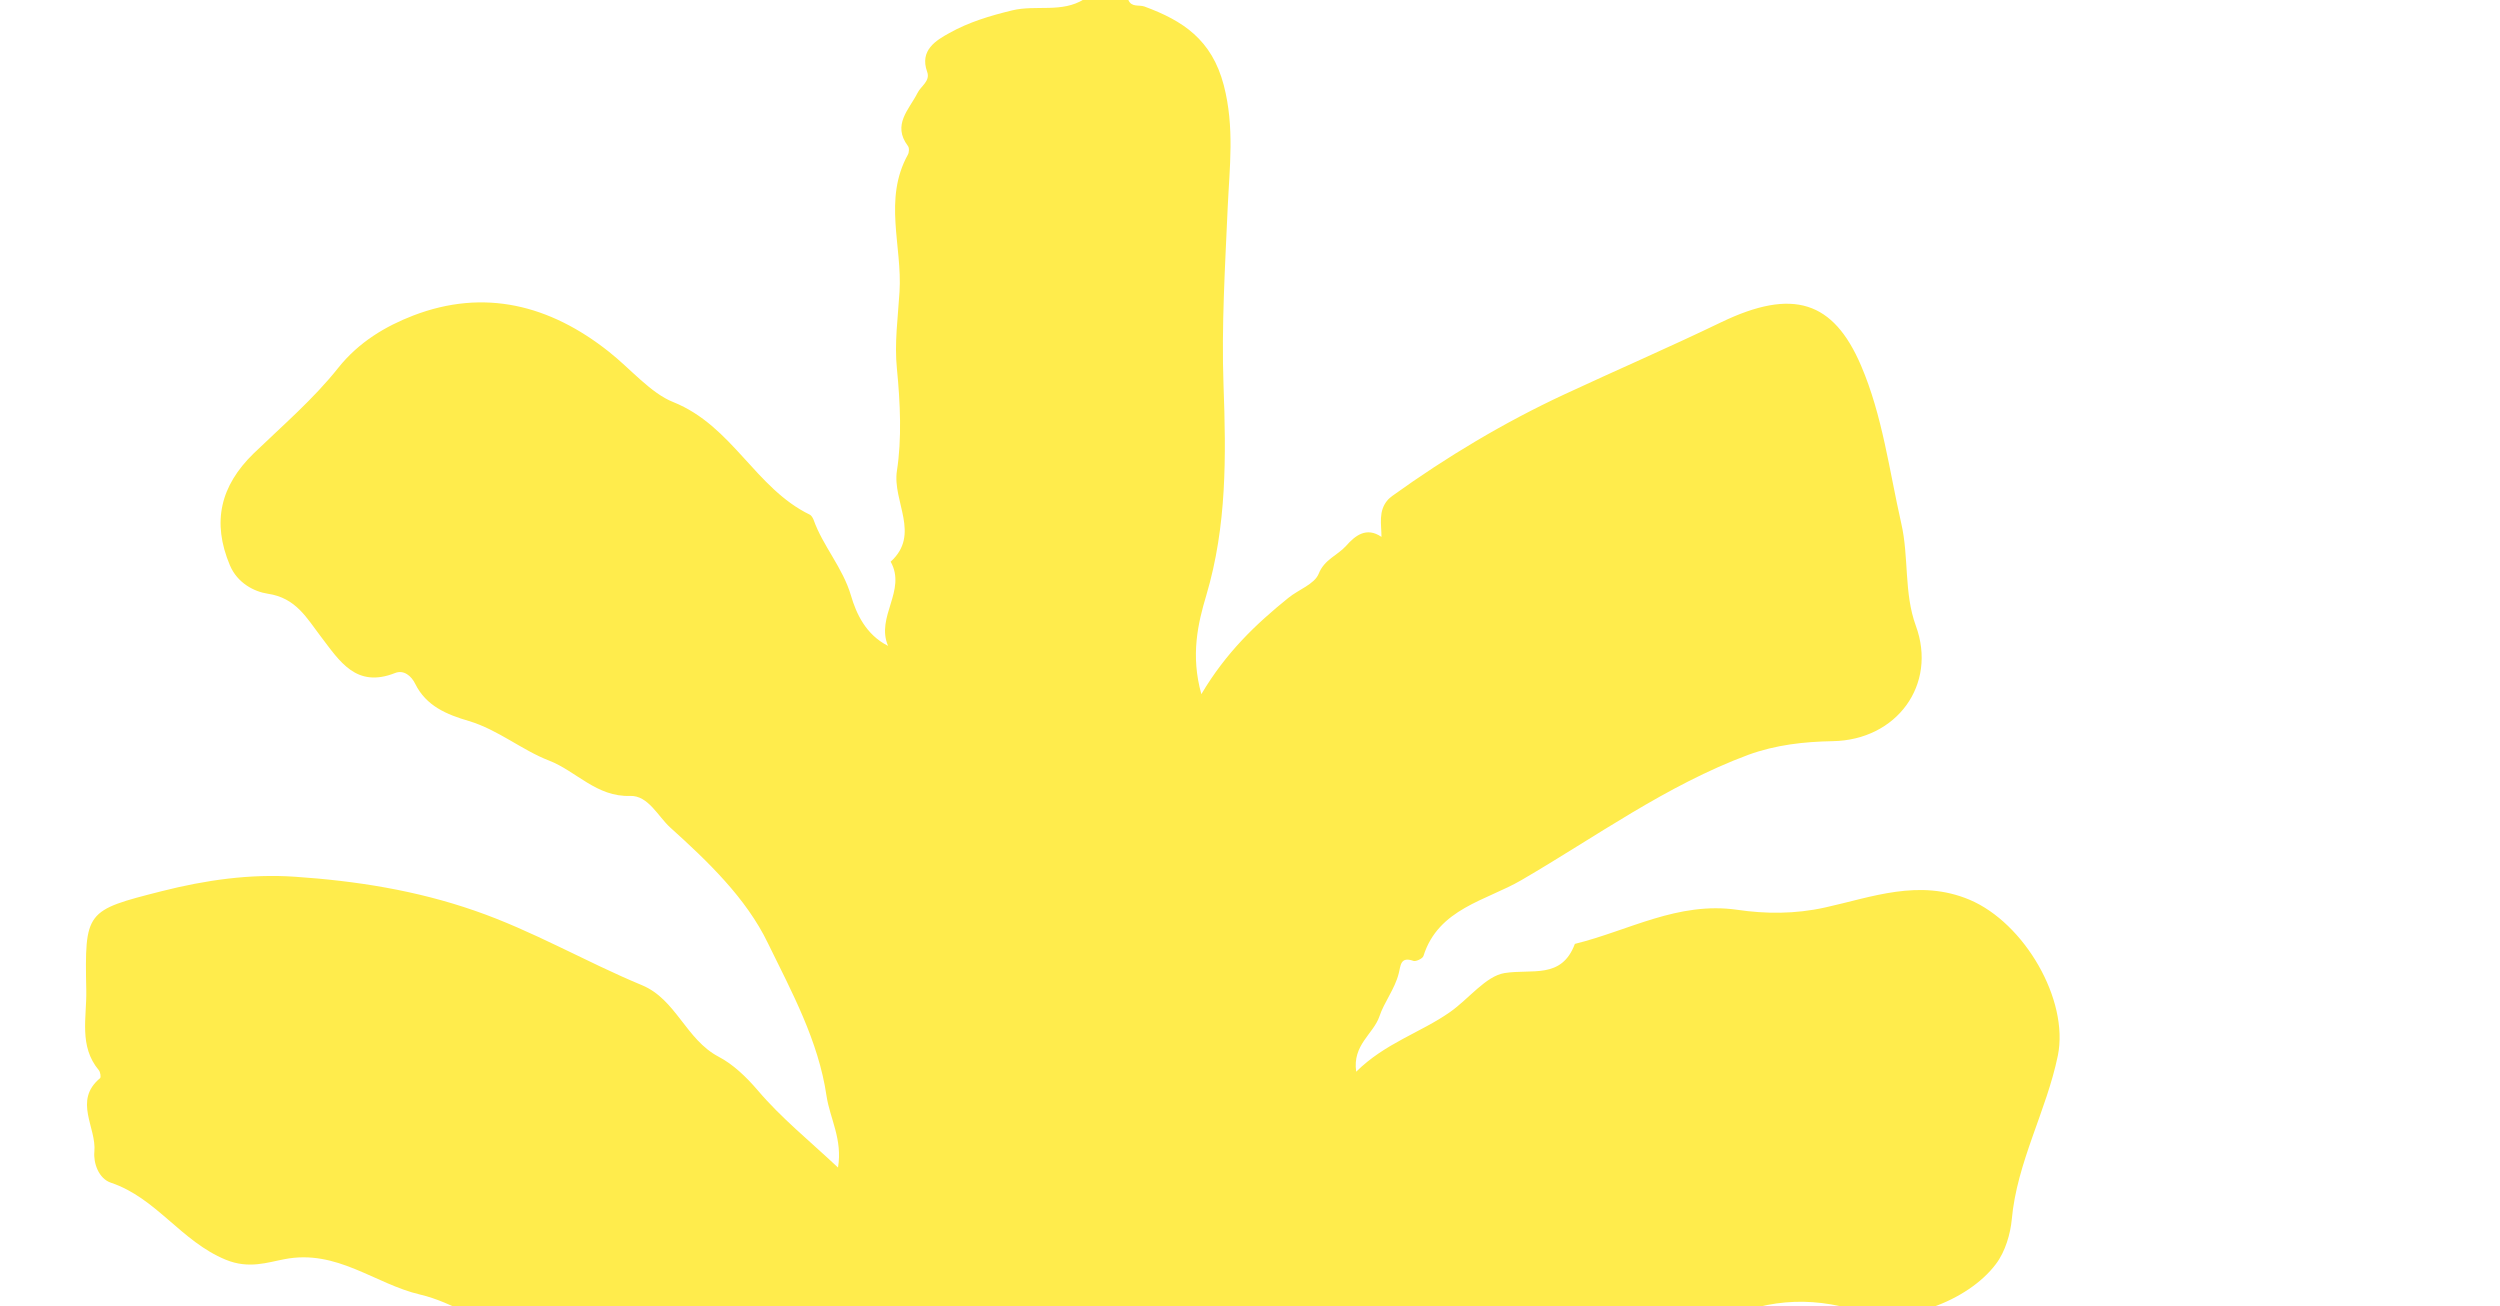 <svg xmlns="http://www.w3.org/2000/svg" width="335" height="175" viewBox="0 0 335 175" fill="none"><g clip-path="url(#clip0_507_730)"><path d="M145.37 0H151.203C151.622 1.004 152.6 0.623 153.333 0.865C158.503 2.769 162.38 5.295 163.986 11.42C165.453 17.061 164.755 22.459 164.51 27.823C164.161 35.747 163.672 43.706 163.951 51.596C164.301 61.147 164.405 70.456 161.646 79.764C160.528 83.502 159.516 87.793 160.982 93.018C164.301 87.412 168.317 83.606 172.648 80.11C174.011 79.003 176.141 78.276 176.7 76.892C177.468 74.954 179.215 74.435 180.367 73.155C181.59 71.771 183.092 70.559 185.118 71.944C185.118 70.248 184.664 68.483 185.956 66.995C186.131 66.788 186.375 66.615 186.585 66.442C193.85 61.216 201.534 56.614 209.637 52.842C216.623 49.589 223.748 46.509 230.629 43.187C240.269 38.55 245.683 40.349 249.385 49.001C252.249 55.679 253.157 63.016 254.764 70.11C255.812 74.643 255.113 79.453 256.72 83.848C259.619 91.738 254.17 99.178 245.578 99.316C241.771 99.385 237.964 99.8 234.261 101.15C223.294 105.233 213.863 112.12 203.874 117.933C199.194 120.667 192.732 121.74 190.741 128.107C190.636 128.453 189.728 128.869 189.414 128.765C187.598 128.107 187.702 129.457 187.423 130.46C186.899 132.537 185.467 134.302 184.838 136.205C184.035 138.558 181.206 140.011 181.73 143.61C185.607 139.769 190.357 138.385 194.304 135.616C196.818 133.852 199.089 130.806 201.604 130.391C205.271 129.803 209.253 131.256 211.034 126.481C218.229 124.716 224.831 120.771 232.794 121.913C236.566 122.467 240.513 122.501 244.565 121.602C250.852 120.217 257.139 117.726 263.915 120.563C271.285 123.678 277.257 133.99 275.755 141.43C274.219 148.905 270.272 155.687 269.573 163.439C269.399 165.273 268.735 167.695 267.443 169.391C263.67 174.408 254.869 177.592 249.14 175.723C242.399 173.543 235.938 174.166 229.86 177.35C221.408 181.779 213.863 187.87 204.642 190.915C204.398 190.984 204.188 191.192 203.979 191.399C200.102 195.241 194.897 197.075 190.601 200.258C186.096 203.58 181.625 207.248 179.18 212.128C184 214.585 189.204 210.986 193.815 213.927C194.269 214.204 195.282 214.066 195.771 213.72C198.076 212.024 201.324 212.405 203.071 212.924C208.659 214.654 213.409 211.609 218.544 211.505C221.163 211.436 223.748 211.09 226.402 211.574C229.336 212.093 231.816 214.723 235.484 212.716C236.601 212.093 239.186 211.02 241.142 211.92C244.53 213.512 247.778 213.373 251.481 212.854C256.755 212.093 262.064 212.647 267.338 214.654C272.053 216.453 274.358 217.526 274.743 222.232C275.232 227.734 275.476 233.306 273.206 238.6C272.961 239.189 272.752 240.192 273.031 240.538C275.79 243.618 273.59 246.698 273.136 249.743C272.961 250.816 272.612 251.75 272.822 252.961C274.079 259.363 270.551 263.758 264.124 263.516C259.339 263.343 254.589 262.616 249.769 263.447C244.216 264.381 238.522 263.654 233.004 262.893C230.314 262.512 227.625 264.727 225.18 262.789C223.329 261.301 221.408 261.474 219.277 261.543C213.828 261.716 208.415 261.543 202.966 261.024C197.342 260.505 191.614 260.471 186.026 259.779C178.237 258.775 170.203 262.408 162.554 258.671C162.275 258.533 161.646 259.225 161.157 259.294C156.686 259.709 151.936 261.197 147.78 260.194C142.121 258.844 136.673 258.671 131.259 259.986C128.604 260.609 127.417 259.744 125.391 258.567C123.714 257.598 122.771 262.235 119.558 260.886C117.916 260.194 115.611 260.99 113.83 260.747C110.721 260.332 107.857 262.062 104.888 261.232C101.71 260.332 98.427 260.367 95.213 259.502C93.362 259.017 91.476 258.152 88.961 258.533C81.801 259.605 74.466 259.64 67.201 259.917C63.254 260.055 59.063 259.086 55.326 259.986C49.143 261.44 42.926 261.059 36.779 261.37C28.152 261.786 19.664 259.121 10.863 259.571C5.868 259.813 0.524 259.052 0.454 251.958C0.454 251.785 0.07 251.646 -0.14 251.473C0.07 247.598 0.908 243.583 0.314 239.846C-0.559 234.413 0.629 229.119 0.384 223.755C0.349 222.89 0.664 221.436 1.257 221.16C5.204 219.222 9.116 217.007 13.307 215.9C19.036 214.412 25.078 215.242 30.911 215.311C37.477 215.415 44.044 214.204 50.75 215.311C53.998 215.865 57.736 215.554 61.228 215.484C66.607 215.381 71.951 215.934 77.295 215.657C82.534 215.381 87.564 216.903 92.943 216.073C97.588 215.346 102.478 214.135 107.298 215.311C108.556 215.623 109.743 216.246 110.582 214.931C111.42 213.616 110.477 212.612 109.569 211.678C107.298 209.29 104.993 206.902 102.758 204.48C95.423 196.452 88.717 187.662 78.203 183.371C74.85 181.987 72.894 178.388 69.262 178.007C64.512 177.488 60.774 174.512 56.304 173.474C50.226 172.055 45.162 167.349 38.106 168.733C35.871 169.149 33.356 170.083 30.247 168.802C24.275 166.346 20.957 160.532 14.879 158.49C13.203 157.937 12.504 155.826 12.644 154.338C12.958 151.085 9.78 147.486 13.412 144.475C13.552 144.337 13.447 143.645 13.238 143.403C10.548 140.184 11.631 136.343 11.561 132.744C11.351 122.051 11.456 122.017 21.655 119.421C27.523 117.933 33.531 117.068 39.538 117.484C47.676 118.037 55.675 119.283 63.569 122.017C71.392 124.716 78.448 128.869 86.027 132.018C90.603 133.921 91.895 139.285 96.296 141.603C98.217 142.607 99.963 144.268 101.535 146.102C104.644 149.77 108.451 152.85 112.293 156.449C112.922 152.677 111.21 149.874 110.756 146.863C109.673 139.458 106.076 132.883 102.897 126.377C99.998 120.356 94.829 115.407 89.799 110.874C88.193 109.421 86.865 106.583 84.456 106.652C79.95 106.825 77.225 103.33 73.558 101.911C69.96 100.527 66.747 97.793 62.835 96.617C59.866 95.752 57.107 94.61 55.64 91.634C55.116 90.561 54.103 89.731 52.951 90.18C47.711 92.257 45.511 88.589 42.996 85.301C41.11 82.844 39.678 80.11 35.871 79.557C34.055 79.28 31.819 78.138 30.806 75.75C28.361 69.937 29.549 65.092 33.985 60.766C37.862 57.029 42.018 53.465 45.336 49.278C48.096 45.817 51.693 43.706 55.361 42.287C64.896 38.619 73.698 40.869 81.591 47.132C84.49 49.416 87.215 52.703 90.219 53.88C98.147 57.064 101.221 65.438 108.521 68.968C108.73 69.072 108.905 69.383 109.01 69.625C110.267 73.189 112.922 76.027 114.039 79.834C114.738 82.221 116.03 85.059 118.999 86.547C117.323 82.637 121.514 79.141 119.348 75.266C123.4 71.598 119.558 67.203 120.187 63.085C120.85 58.863 120.641 54.018 120.187 49.416C119.837 45.99 120.326 42.53 120.536 39.104C120.92 32.979 118.336 26.715 121.654 20.729C121.828 20.417 121.863 19.794 121.654 19.552C119.523 16.714 121.828 14.673 122.946 12.458C123.4 11.524 124.692 10.866 124.238 9.62C123.191 6.714 125.461 5.399 127.207 4.43C129.792 2.976 132.656 2.111 135.66 1.384C138.838 0.623 142.296 1.765 145.265 -0.104L145.37 0Z" fill="#FFEC4C"></path></g><defs><clipPath id="clip0_507_730"><rect width="335" height="175" fill="white"></rect></clipPath></defs></svg>